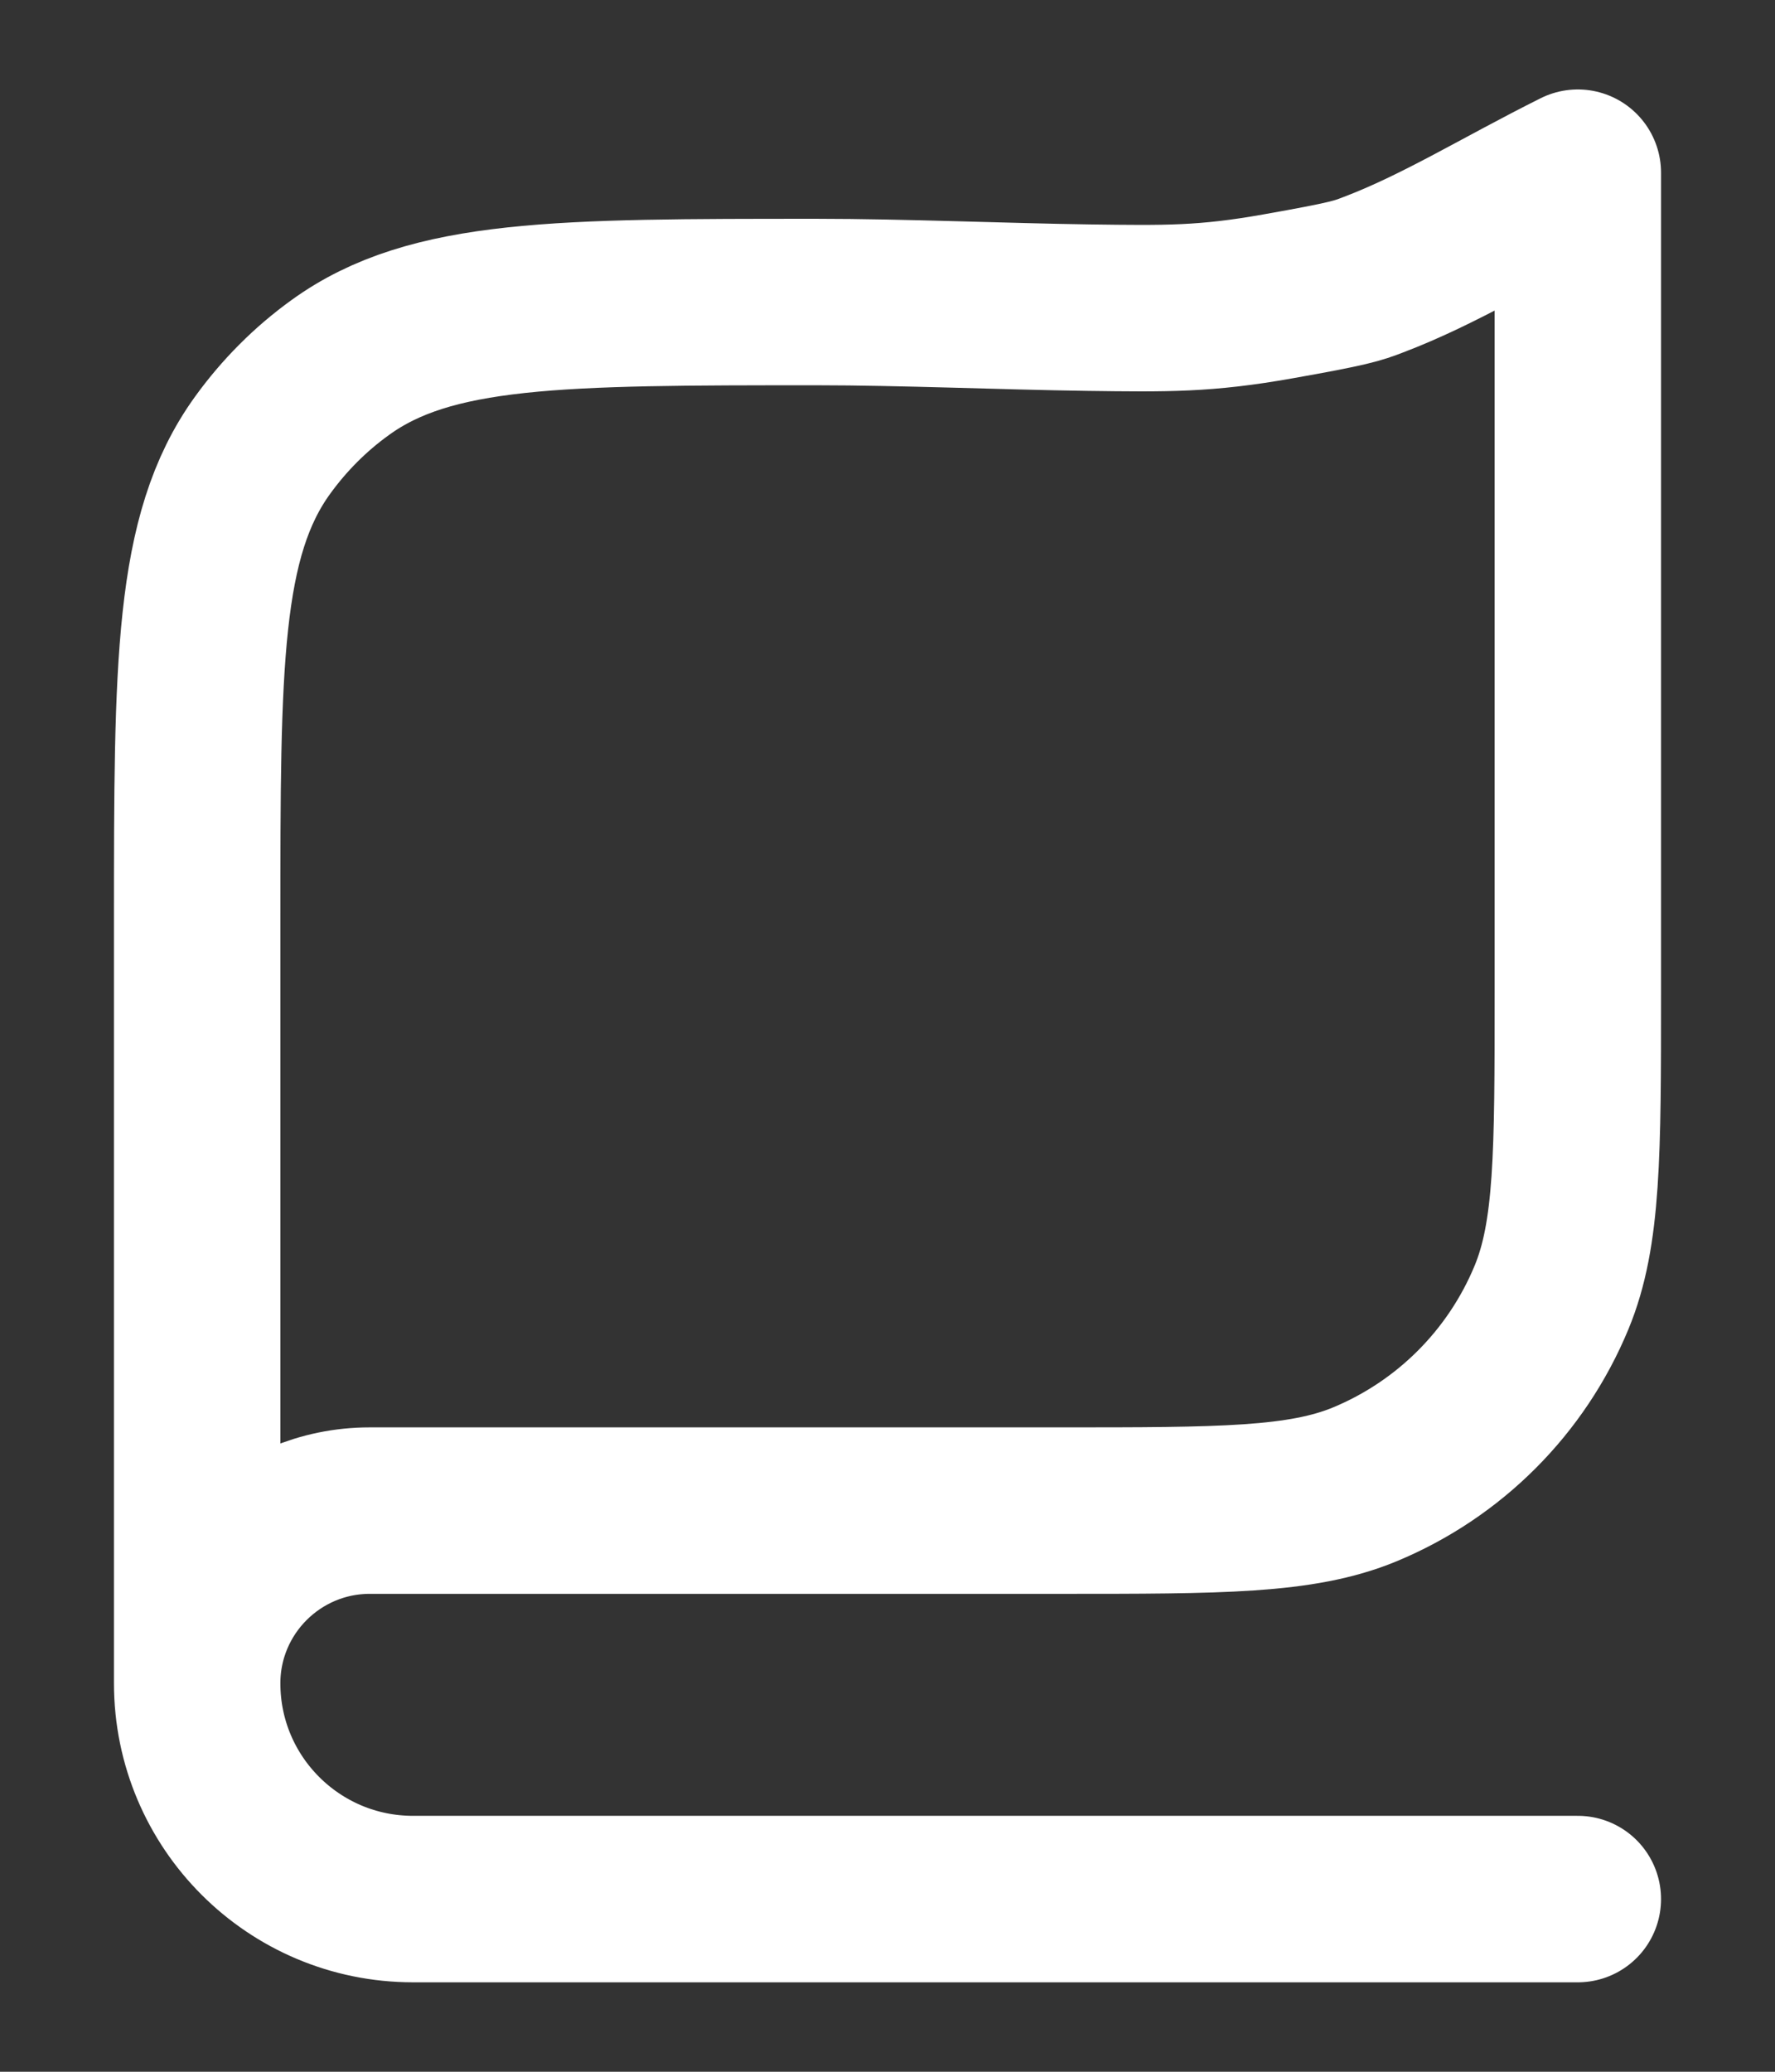 <svg width="12" height="14" viewBox="0 0 12 14" fill="none" xmlns="http://www.w3.org/2000/svg">
<rect x="0" y="0" width="12" height="14" fill="#333333" stroke="none"/>
<path d="M10.667 12.833H2.792C1.986 12.833 1.333 12.18 1.333 11.375M1.333 11.375V6.232C1.333 4.491 1.333 3.62 1.775 3.009C1.921 2.807 2.098 2.629 2.301 2.483C2.912 2.041 3.783 2.041 5.524 2.041C6.094 2.041 6.787 2.071 7.362 2.079C7.887 2.086 8.149 2.09 8.638 2.003C9.126 1.917 9.179 1.897 9.283 1.857C9.732 1.687 10.158 1.421 10.667 1.167V6.708C10.667 7.795 10.667 8.339 10.489 8.768C10.252 9.34 9.798 9.794 9.226 10.031C8.797 10.208 8.254 10.208 7.167 10.208H2.5C1.856 10.208 1.333 10.731 1.333 11.375Z" stroke="white" stroke-width="1.125" stroke-linecap="round" stroke-linejoin="round"/>
</svg>
